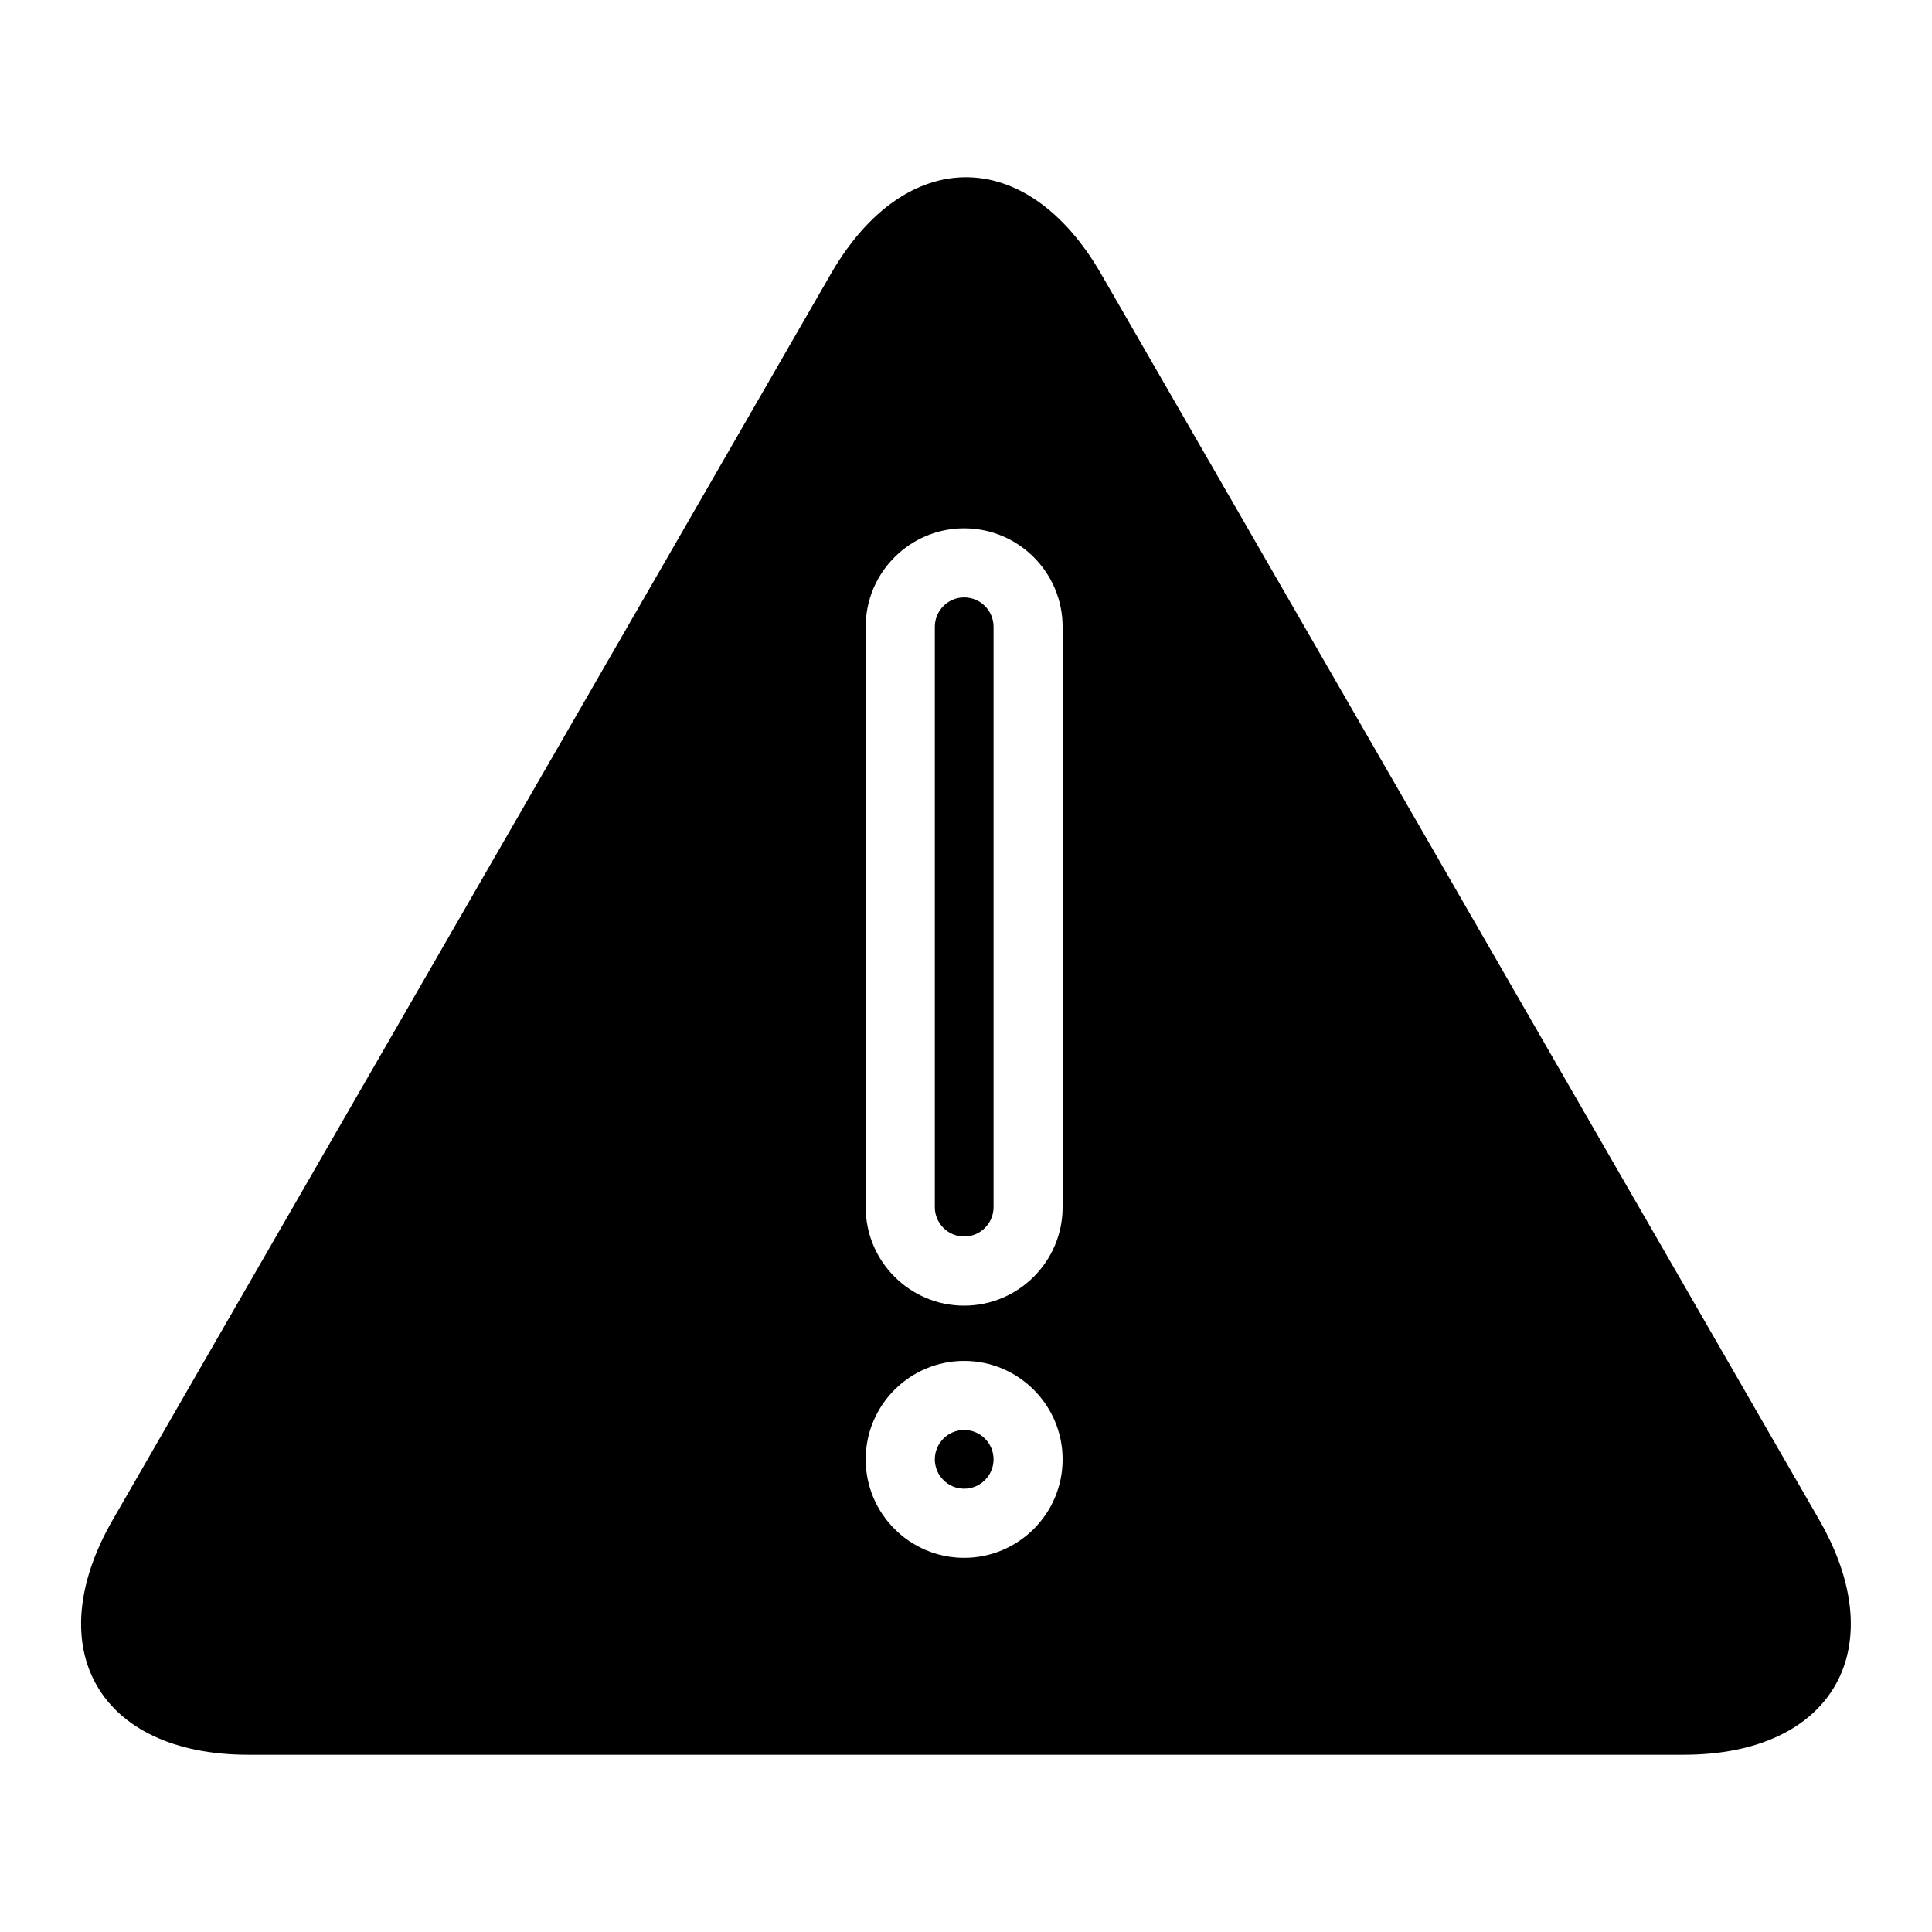 <?xml version="1.0" encoding="UTF-8"?>
<!-- The Best Svg Icon site in the world: iconSvg.co, Visit us! https://iconsvg.co -->
<svg fill="#000000" width="800px" height="800px" version="1.1" viewBox="144 144 512 512" xmlns="http://www.w3.org/2000/svg">
 <g>
  <path d="m399.52 302.32c-4.293 0-7.781 3.492-7.781 7.781v153.81c0 4.293 3.492 7.781 7.781 7.781 4.293 0 7.781-3.492 7.781-7.781v-153.81c0-4.293-3.492-7.781-7.781-7.781z"/>
  <path d="m399.52 522.96c-4.293 0-7.781 3.492-7.781 7.781 0 4.289 3.492 7.781 7.781 7.781 4.293 0 7.781-3.492 7.781-7.781 0-4.289-3.492-7.781-7.781-7.781z"/>
  <path d="m626.1 546.75-190.3-330.17c-19.695-34.148-51.918-34.148-71.613 0l-190.3 330.17c-19.691 34.148-3.551 62.277 35.871 62.277h380.46c39.422 0 55.562-28.125 35.871-62.277zm-226.59 10.094c-14.387 0-26.094-11.707-26.094-26.094s11.707-26.094 26.094-26.094 26.094 11.707 26.094 26.094-11.707 26.094-26.094 26.094zm26.094-92.93c0 14.387-11.707 26.094-26.094 26.094s-26.094-11.707-26.094-26.094v-153.81c0-14.387 11.707-26.094 26.094-26.094s26.094 11.703 26.094 26.094z"/>
 </g>
</svg>